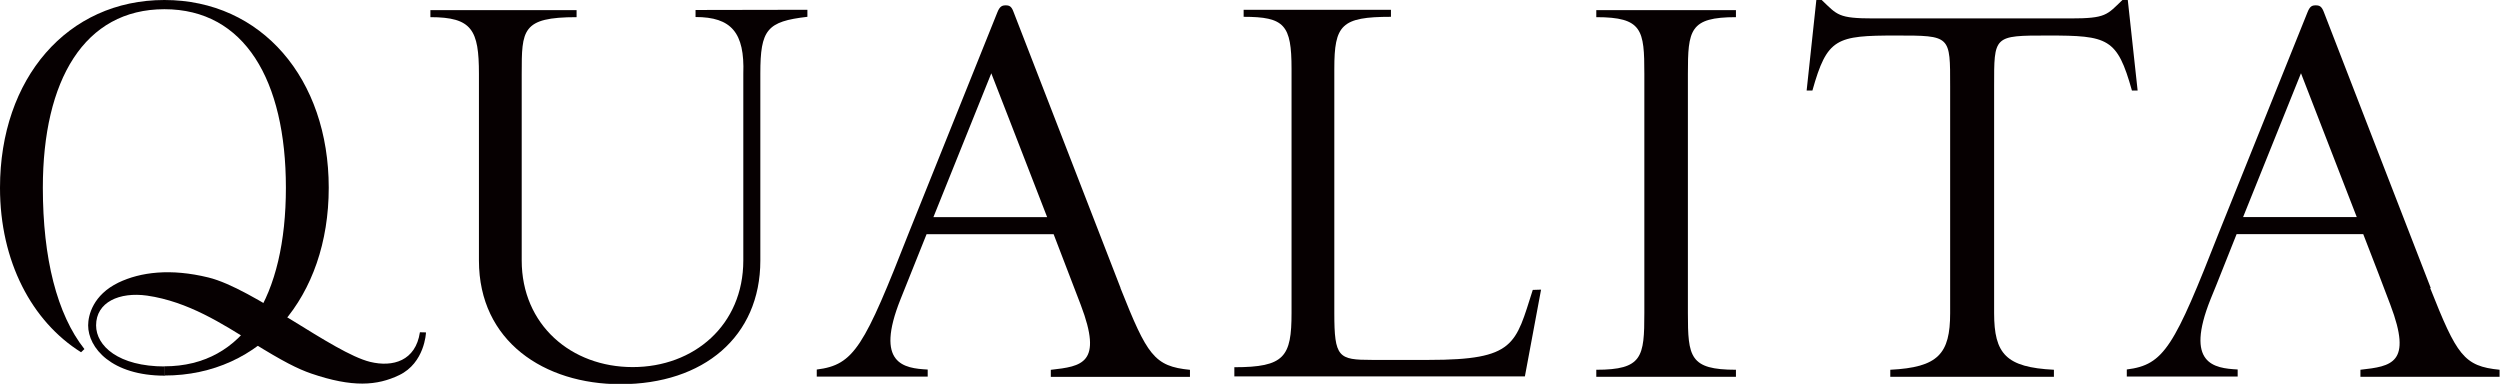 <svg id="QUALITA" xmlns="http://www.w3.org/2000/svg" viewBox="0 0 355.37 54.57"><title>logo_qualita</title><path d="M530.91,353.5c-13.81,0-23.37,11.16-23.37,26.69,0,10.48,4.53,19,11.52,23.38l.48-.45c-3.91-4.95-5.91-12.94-5.91-22.93,0-15.3,5.89-25.38,17.28-25.38s17.27,10.08,17.27,25.38-5.88,25.38-17.25,25.38v1.31c13.79,0,23.34-11.18,23.34-26.69s-9.56-26.69-23.36-26.69" transform="translate(-507.54 -353.5)" style="fill:#060001"/><path d="M567.23,400.73c-.61,4.07-3.84,5-7.08,4.21-5.3-1.31-16.58-10.44-23-12-5.36-1.31-9.64-.77-12.77.73-3.61,1.75-4.31,4.64-4.31,6.08,0,3.19,3.32,7.15,10.9,7.15v-1.31c-6.58,0-9.77-2.91-9.77-5.84,0-3.31,3.32-4.78,7.25-4.23,5.84.85,10.69,4,15,6.68s6.4,3.73,8.34,4.4c5.86,2,9.36,1.73,12.5.22,3.62-1.74,3.81-6,3.8-6.07Z" transform="translate(-507.54 -353.5)" style="fill:#060001"/><path d="M726.6,394.67,724.3,407H683v-1.3c7.14,0,8.13-1.48,8.13-7.72V363.28c0-6.24-1-7.39-6.81-7.39v-1h20.94v1c-7.06,0-8.05,1.15-8.05,7.39V398c0,6.32.59,6.66,5.35,6.66h8.08c12.32,0,12.3-2.22,14.78-9.95Z" transform="translate(-507.54 -353.5)" style="fill:#060001"/><path d="M747.47,364c0-6.24.25-8.06,6.83-8.06v-1H734.45v1c6.57,0,6.83,1.82,6.83,8.06v34c0,6.24-.26,8.06-6.83,8.06v1H754.3v-1c-6.58,0-6.83-1.82-6.83-8.06Z" transform="translate(-507.54 -353.5)" style="fill:#060001"/><path d="M606.41,354.92v1c5.09,0,7,2.22,6.79,8.06v26.54c0,9.19-7,15.16-15.73,15.16s-15.77-6-15.77-15.16V364c0-6.24,0-8.06,7.8-8.06v-1H568.72v1c5.92,0,6.9,1.82,6.9,8.06v26.54c0,11.49,9.3,17.57,20.11,17.57,11.82,0,19.89-6.76,19.89-17.57V363.94c0-6.23.94-7.39,6.69-8.05v-1Z" transform="translate(-507.54 -353.5)" style="fill:#060001"/><path d="M666.82,394.42s-14.72-37.95-15.21-39.23c-.29-.8-.6-.93-1.11-.93s-.85.14-1.19,1-12.53,31.2-12.53,31.2c-6.41,16.34-7.8,18.91-13.14,19.57v1h15.77v-1c-3.37-.17-7.55-.77-3.86-10l3.7-9.24h18.06c1.47,3.8,2.84,7.37,3.86,10.06,3.17,8.33.17,8.72-4.26,9.22v1h19.78v-1c-5.09-.5-6.08-2.07-9.87-11.6m-26.6-10.1,8.23-20.45s4.1,10.52,7.94,20.45Z" transform="translate(-507.54 -353.5)" style="fill:#060001"/><path d="M853.06,394.42s-14.72-37.95-15.2-39.23c-.31-.8-.62-.93-1.15-.93s-.83.14-1.17,1S823,386.45,823,386.45c-6.41,16.34-7.81,18.91-13.14,19.57v1h15.76v-1c-3.36-.17-7.54-.77-3.85-10,1-2.4,2.27-5.69,3.7-9.24h18c1.48,3.8,2.85,7.37,3.86,10.06,3.16,8.33.17,8.72-4.26,9.22v1h19.78v-1c-5.09-.5-6.08-2.07-9.86-11.6m-26.6-10.1c3.91-9.74,8.23-20.45,8.23-20.45s4.09,10.52,7.93,20.45Z" transform="translate(-507.54 -353.5)" style="fill:#060001"/><path d="M810,353.5h-.76c-2.23,2.13-2.31,2.62-7.41,2.62H773.9c-5.09,0-5.17-.49-7.41-2.62h-.76l-1.38,12.87h.82c2.1-7.47,3.38-7.82,11.92-7.82,7.78,0,7.66,0,7.66,7.26V398c0,5.8-1.69,7.72-8.51,8.06v1H799.5l0-1c-6.82-.34-8.5-2.26-8.5-8.06V365.81c0-7.25-.12-7.26,7.66-7.26,8.54,0,9.84.35,11.93,7.82h.81Z" transform="translate(-507.54 -353.5)" style="fill:#060001"/></svg>